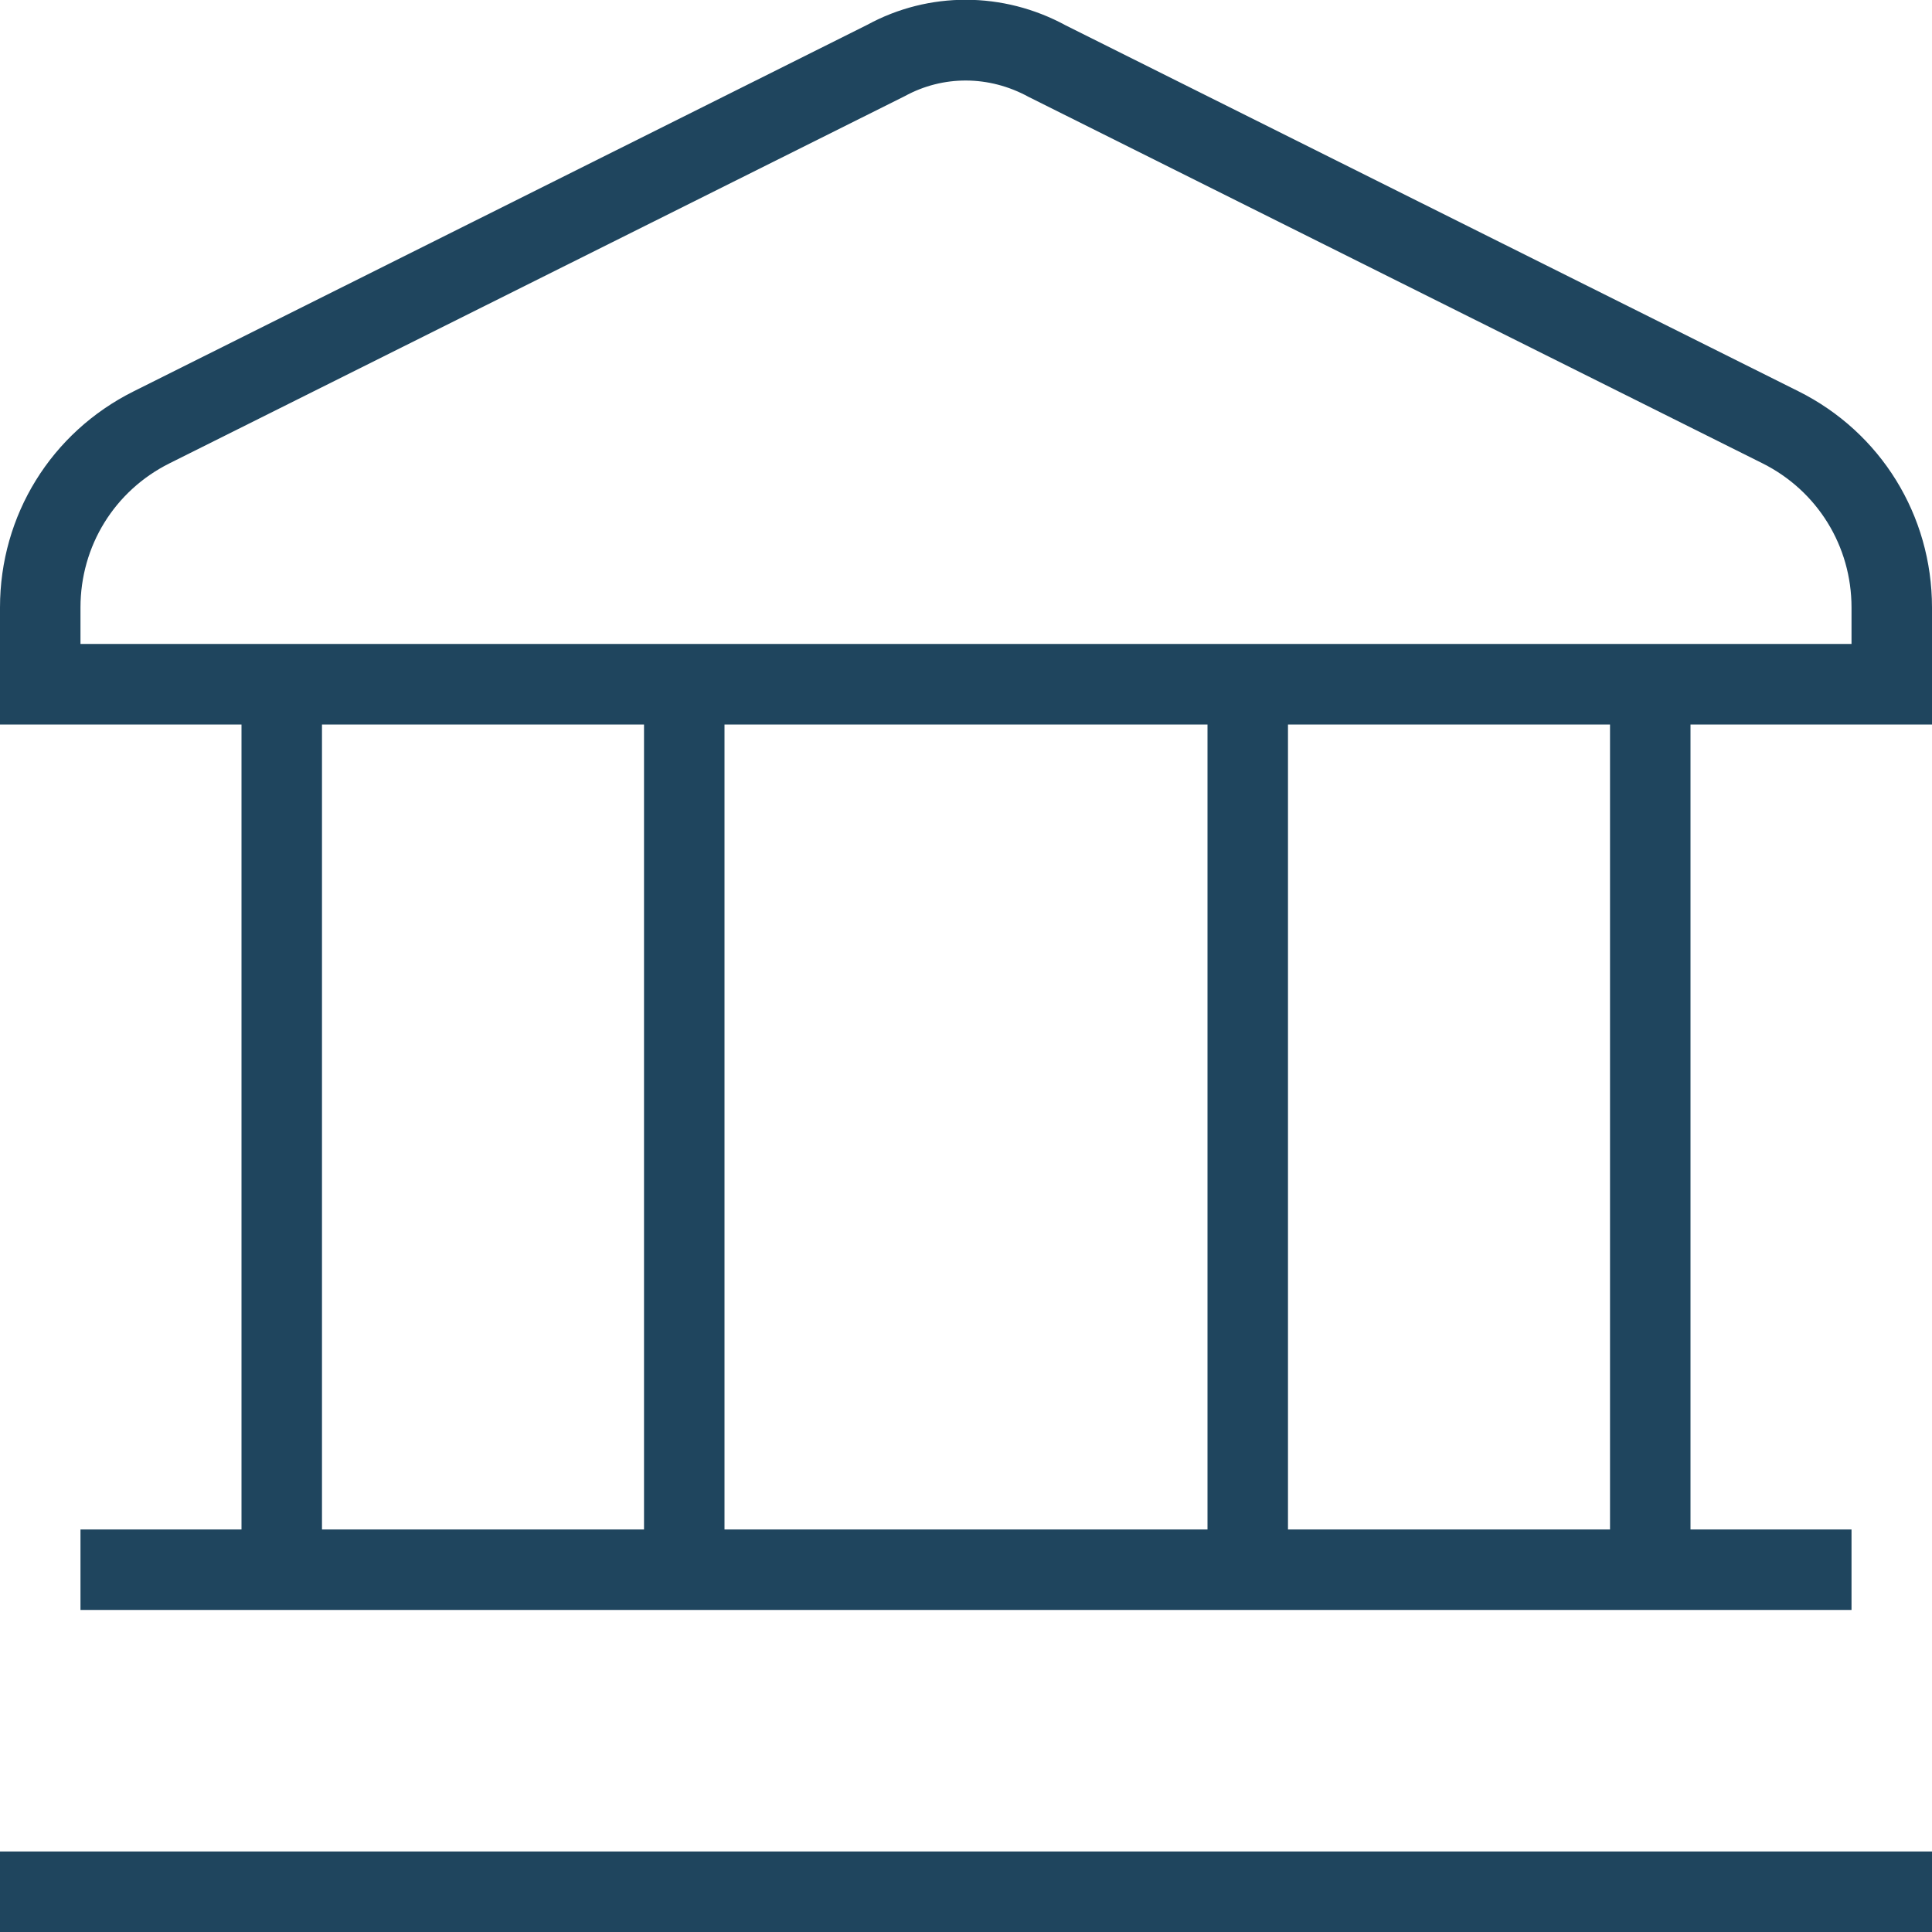 <svg width="38" height="38" viewBox="0 0 38 38" fill="none" xmlns="http://www.w3.org/2000/svg">
<g clip-path="url(#clip0_288_237)">
<path d="M0 36.416H38V38H0V36.416ZM38 11.948V14.25H33.25V30.083H36.417V31.666H1.583V30.083H4.75V14.25H0V11.948C0 10.135 1.007 8.507 2.627 7.698L17.06 0.487C18.267 -0.17 19.732 -0.171 20.963 0.5L35.373 7.696C36.993 8.505 38 10.136 38 11.948ZM6.333 30.083H12.667V14.25H6.333V30.083ZM23.75 14.25H14.25V30.083H23.75V14.25ZM31.667 14.25H25.333V30.083H31.667V14.25ZM36.417 11.948C36.417 10.739 35.745 9.653 34.666 9.113L20.23 1.905C19.451 1.479 18.547 1.479 17.794 1.892L3.334 9.113C2.253 9.653 1.583 10.738 1.583 11.948V12.666H36.417V11.948Z" fill="#1F455E"/>
</g>
<defs>
<clipPath id="clip0_288_237">
<rect width="38" height="38" fill="white"/>
</clipPath>
</defs>
</svg>
